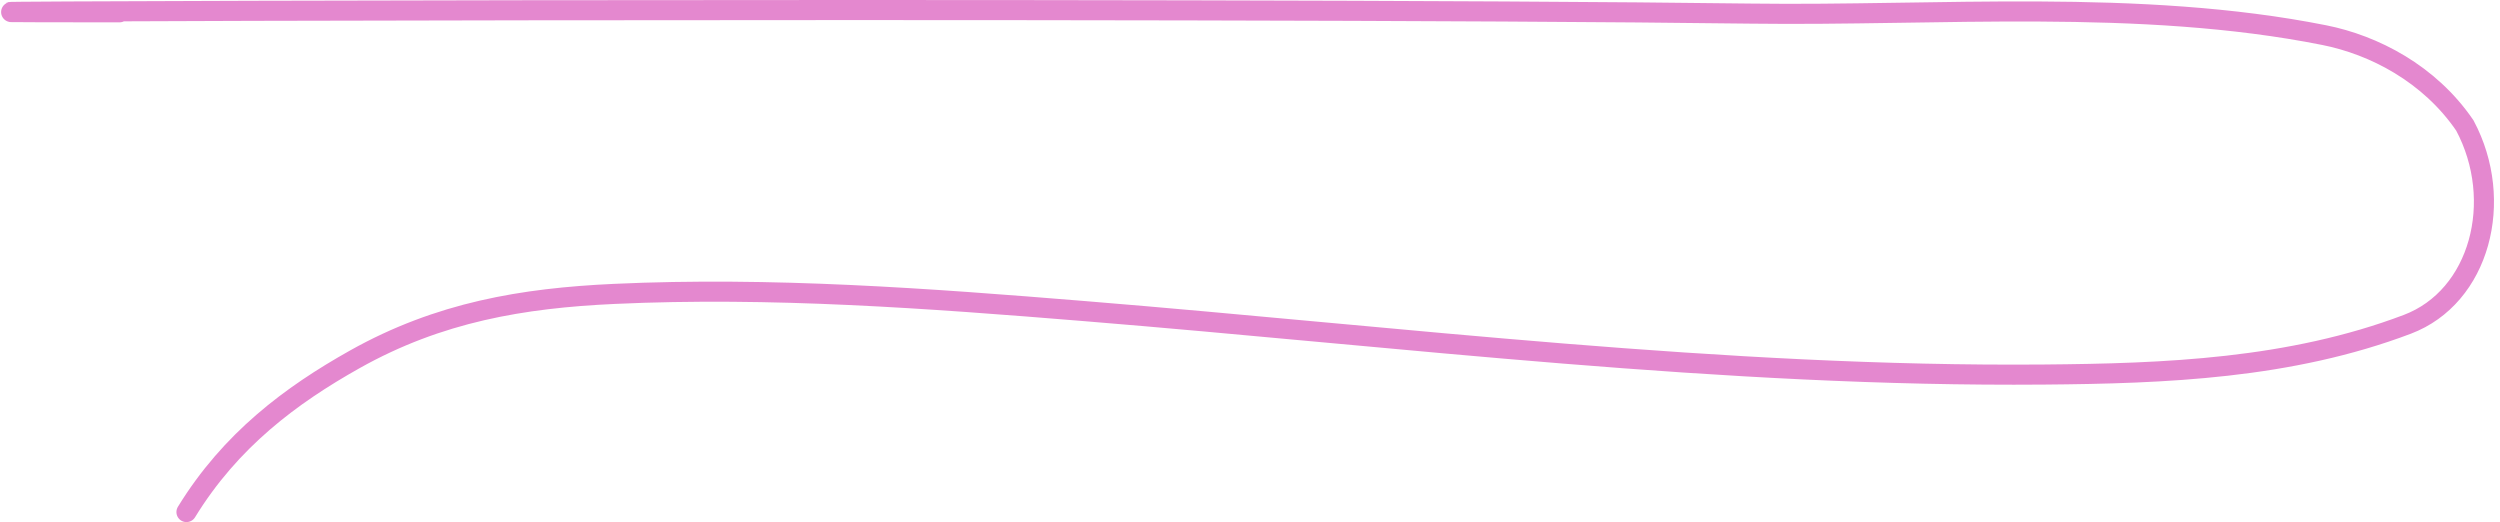 <?xml version="1.0" encoding="UTF-8"?> <svg xmlns="http://www.w3.org/2000/svg" width="249" height="52" viewBox="0 0 249 52" fill="none"> <path d="M11.904 1.225C-42.273 1.225 120.26 0.64 174.434 1.356C193.022 1.602 213.105 -0.164 231.5 3.5C236.429 4.482 241.966 7.321 245.5 12.5C249.5 20 247 29.563 239.772 32.301C228.089 36.727 215.626 37.205 203.572 37.305C171.663 37.57 139.826 33.579 108.009 30.985C92.41 29.712 76.799 28.55 61.166 29.273C52.094 29.692 43.737 31.076 35.337 35.791C28.967 39.367 22.968 43.836 18.571 51" stroke="#E488CF" stroke-width="2" stroke-linecap="round"></path> </svg> 